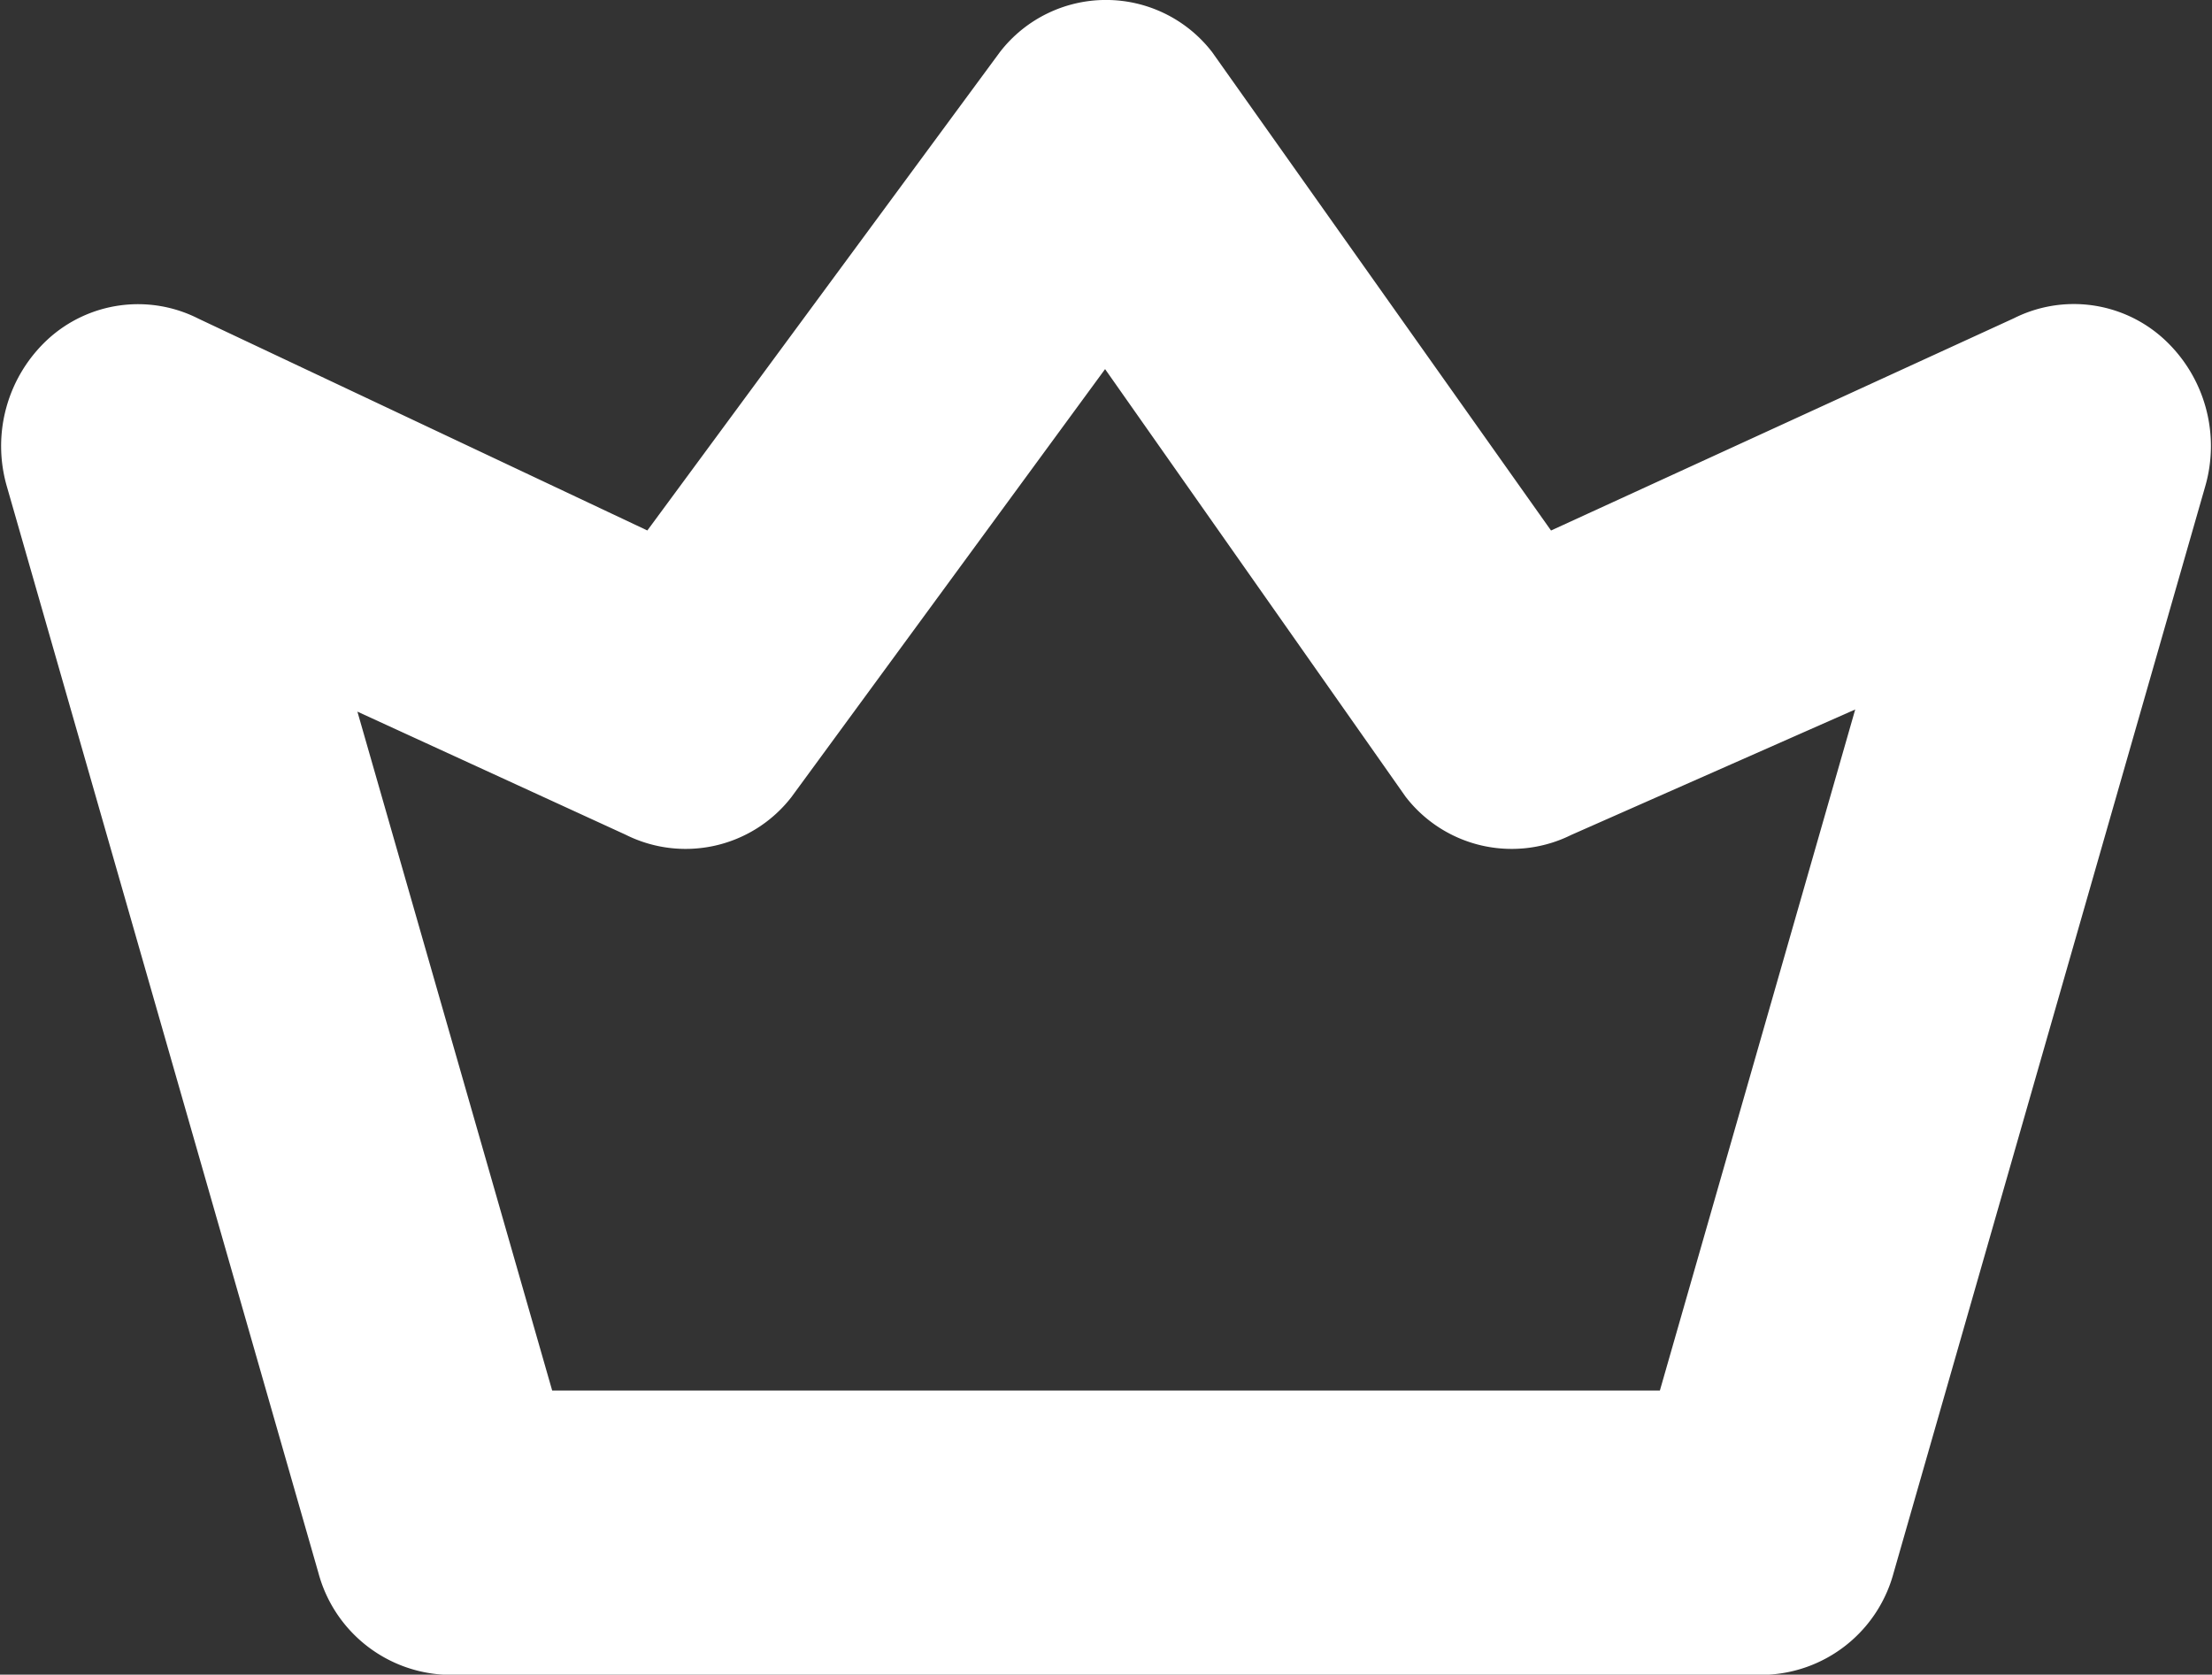 <svg xmlns="http://www.w3.org/2000/svg" width="40.177" height="30.416" viewBox="0 0 40.177 30.416"><rect x="0" y="0" width="40.177" height="30.416" fill="#333333" stroke="none"/><defs><style>.a{fill:#fff;stroke:#fff;stroke-width:2px;}</style></defs><g transform="translate(1.022 -75)"><g transform="translate(0 76)"><path class="a" d="M37.611,81.9a1.423,1.423,0,0,0-1.619-.219L26.813,85.89l-6.621-9.346a1.435,1.435,0,0,0-2.251,0L11.053,85.89,2.141,81.685A1.423,1.423,0,0,0,.522,81.9a1.639,1.639,0,0,0-.458,1.66L5.725,103.3a1.5,1.5,0,0,0,1.425,1.12H30.983a1.5,1.5,0,0,0,1.425-1.119l5.66-19.734A1.639,1.639,0,0,0,37.611,81.9Zm-7.731,19.356H8.254L3.908,86.108l6.869,3.152a1.432,1.432,0,0,0,1.777-.385l6.513-8.886,6.245,8.886a1.432,1.432,0,0,0,1.777.385l7.136-3.152Z" transform="translate(0 -76)"/></g></g></svg>
